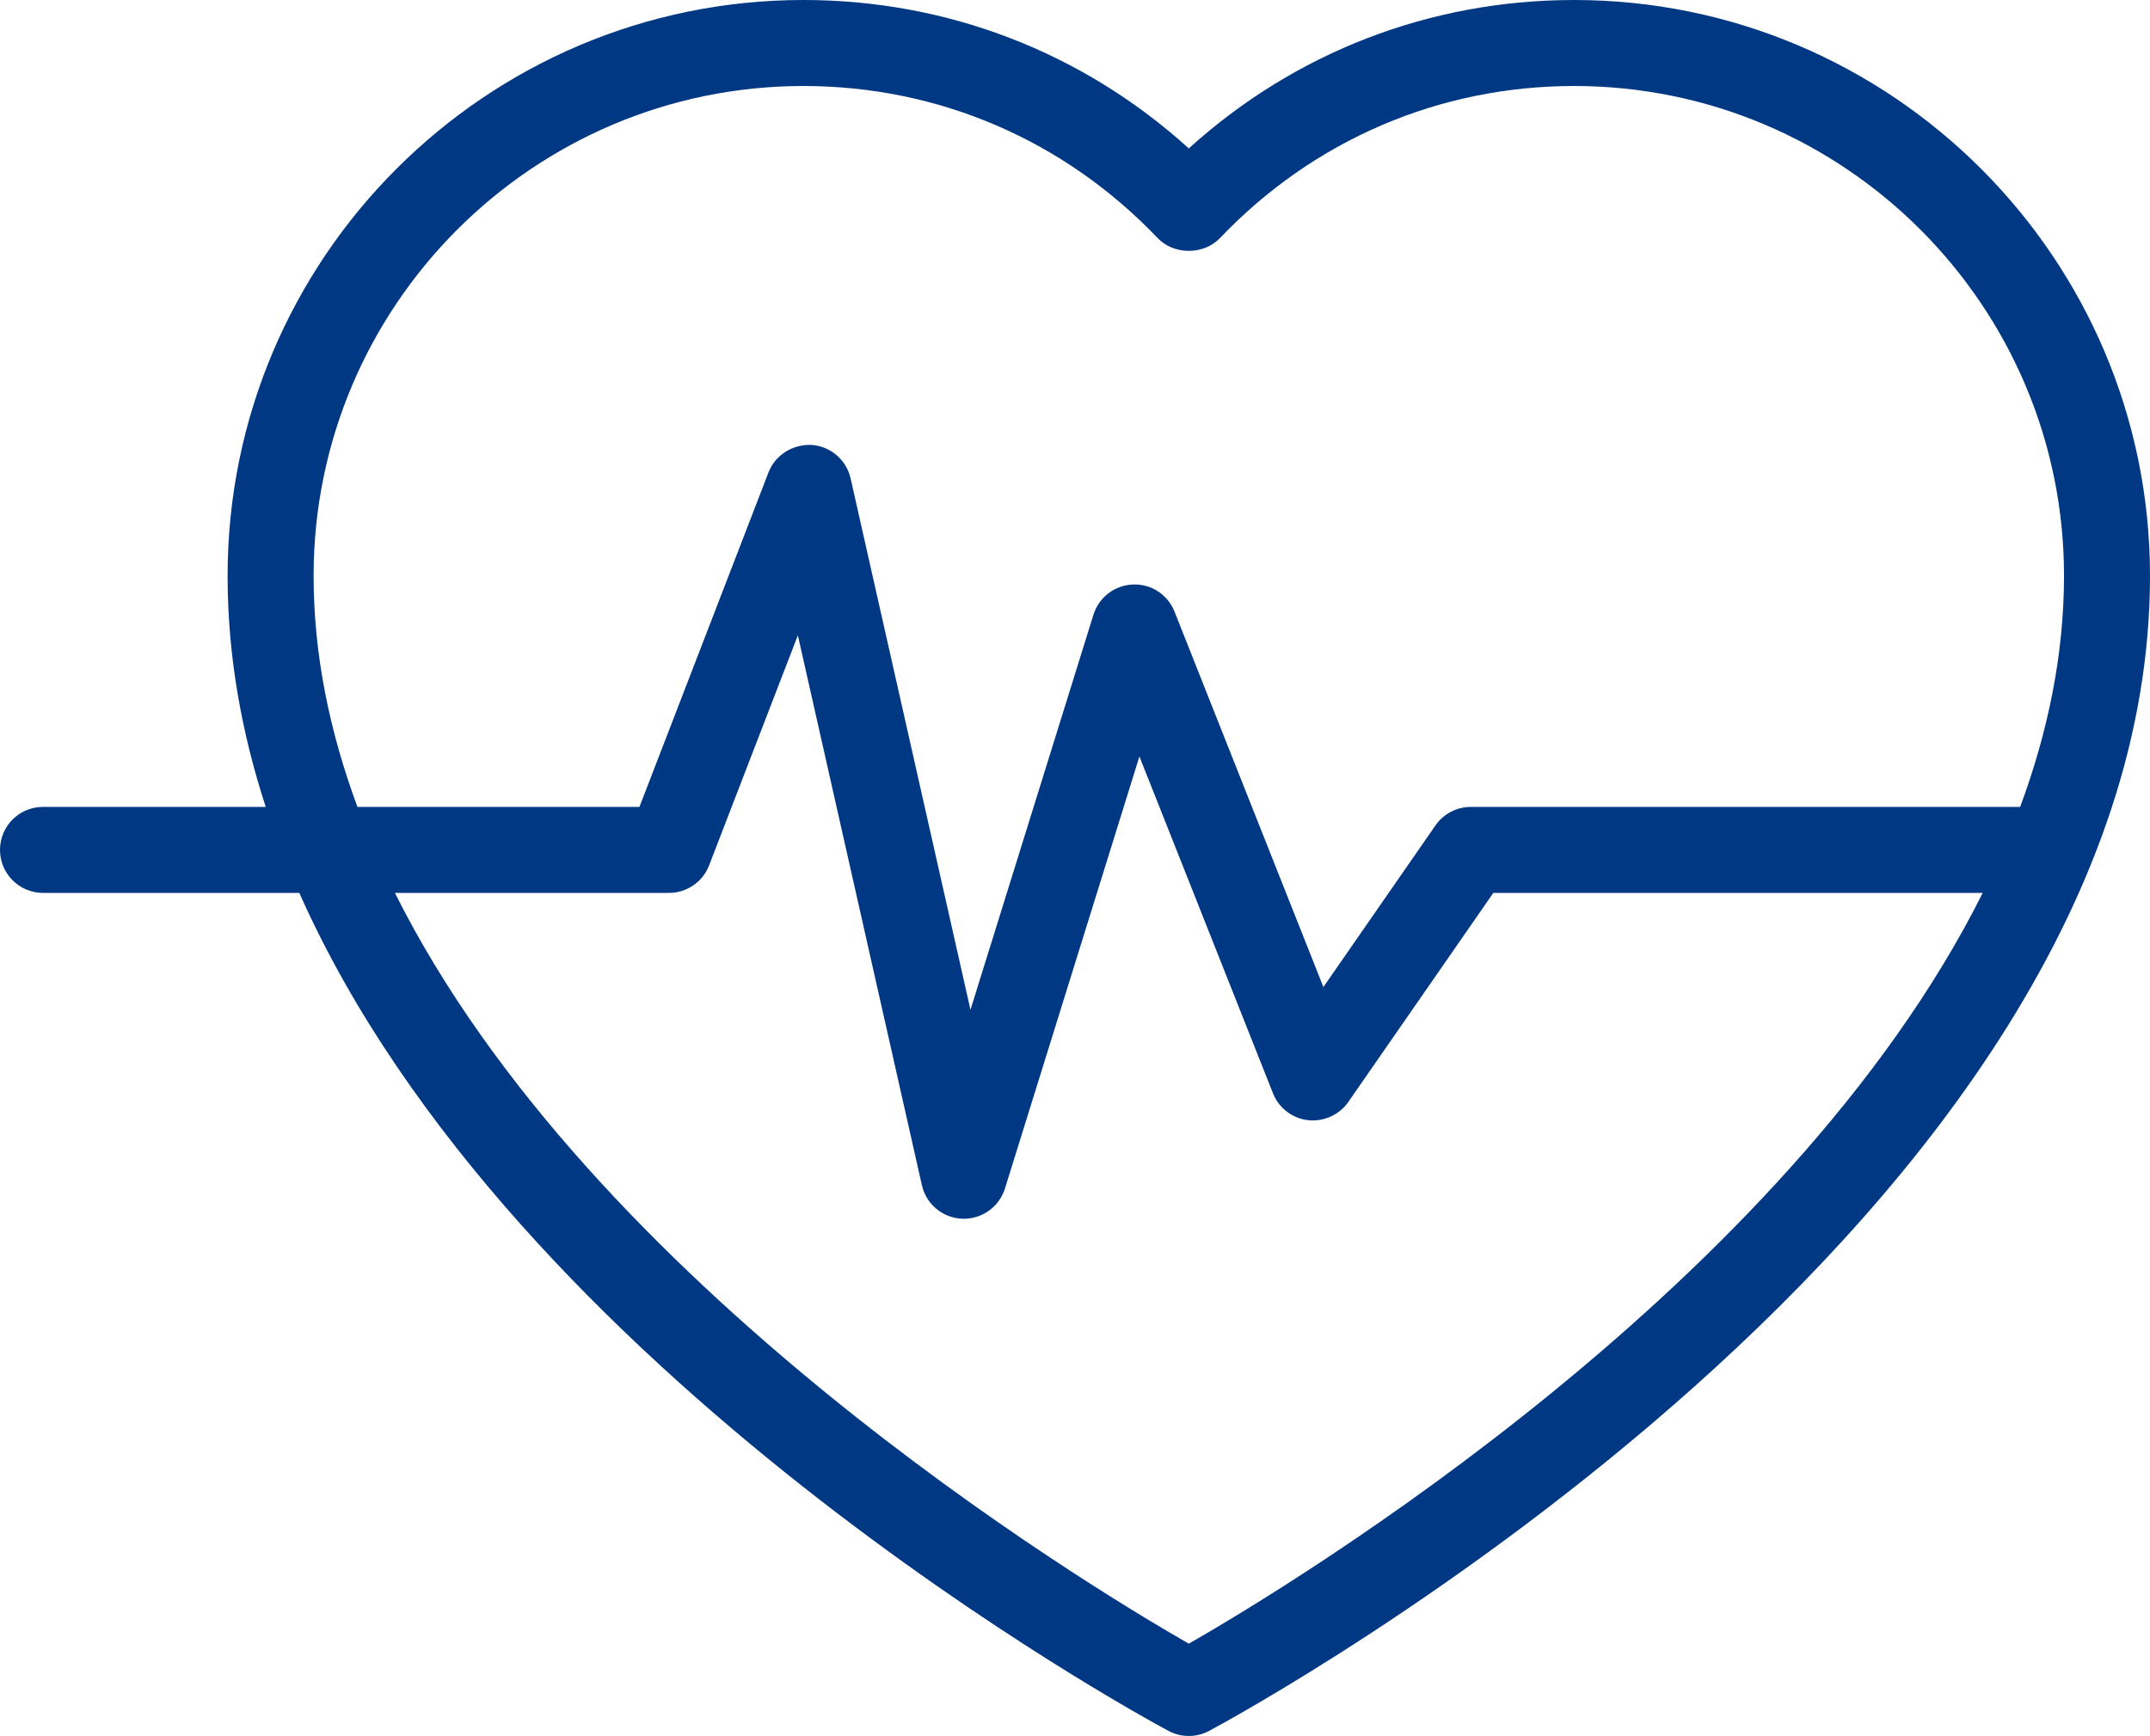 <?xml version="1.0" encoding="UTF-8"?>
<!-- Generator: Adobe Illustrator 15.1.0, SVG Export Plug-In . SVG Version: 6.00 Build 0)  -->
<svg xmlns="http://www.w3.org/2000/svg" xmlns:xlink="http://www.w3.org/1999/xlink" version="1.1" id="Layer_1" x="0px" y="0px" width="805.981px" height="650.9px" viewBox="197.01 274.55 805.981 650.9" xml:space="preserve">
<path fill="#003883" d="M787.11,274.55c-54.014,0-104.709,19.645-144.449,55.648c-39.73-36-90.439-55.648-144.451-55.648  c-119.04,0-215.879,96.844-215.879,215.88c0,29.846,5.203,58.803,14.301,86.668h-83.5c-8.91,0-16.121,7.22-16.121,16.121  c0,8.902,7.211,16.121,16.121,16.121h96.082c80.195,180.521,313.911,307.82,325.831,314.2c2.375,1.272,5.008,1.91,7.617,1.91  c2.613,0,5.242-0.638,7.621-1.91c14.4-7.715,352.709-191.79,352.709-433.11c-0.004-119.04-96.848-215.88-215.891-215.88H787.11z   M642.661,890.85C602.875,868.038,418.549,756.4,345.05,609.34h102.75c6.66,0,12.643-4.102,15.031-10.32l33.277-86.258l46.5,206.19  c1.605,7.117,7.793,12.262,15.082,12.555c0.223,0.008,0.441,0.017,0.645,0.017c7.035,0,13.285-4.574,15.396-11.324l50.422-162.01  l50.072,126.3c2.189,5.526,7.242,9.391,13.146,10.073c5.809,0.638,11.695-1.952,15.082-6.831l54.371-78.396h183.459  c-73.504,147.061-257.83,258.699-297.609,281.51L642.661,890.85z M954.309,577.1h-205.93c-5.289,0-10.229,2.591-13.238,6.935  l-42.029,60.604l-55.807-140.76c-2.52-6.352-8.676-10.453-15.602-10.168c-6.816,0.258-12.75,4.793-14.781,11.319l-46.107,148.141  L515.874,453.91c-1.559-6.918-7.477-12.012-14.547-12.53c-6.988-0.348-13.664,3.66-16.215,10.28L436.719,577.1l-105.71,0.004  c-10.344-27.94-16.438-56.918-16.438-86.668c0-101.26,82.379-183.64,183.64-183.64c50.547,0,97.711,20.25,132.789,57.031  c6.074,6.375,17.254,6.375,23.328,0c35.074-36.781,82.234-57.031,132.791-57.031c101.27,0,183.639,82.375,183.639,183.64  c-0.004,29.75-6.102,58.729-16.443,86.668L954.309,577.1z"></path>
</svg>

